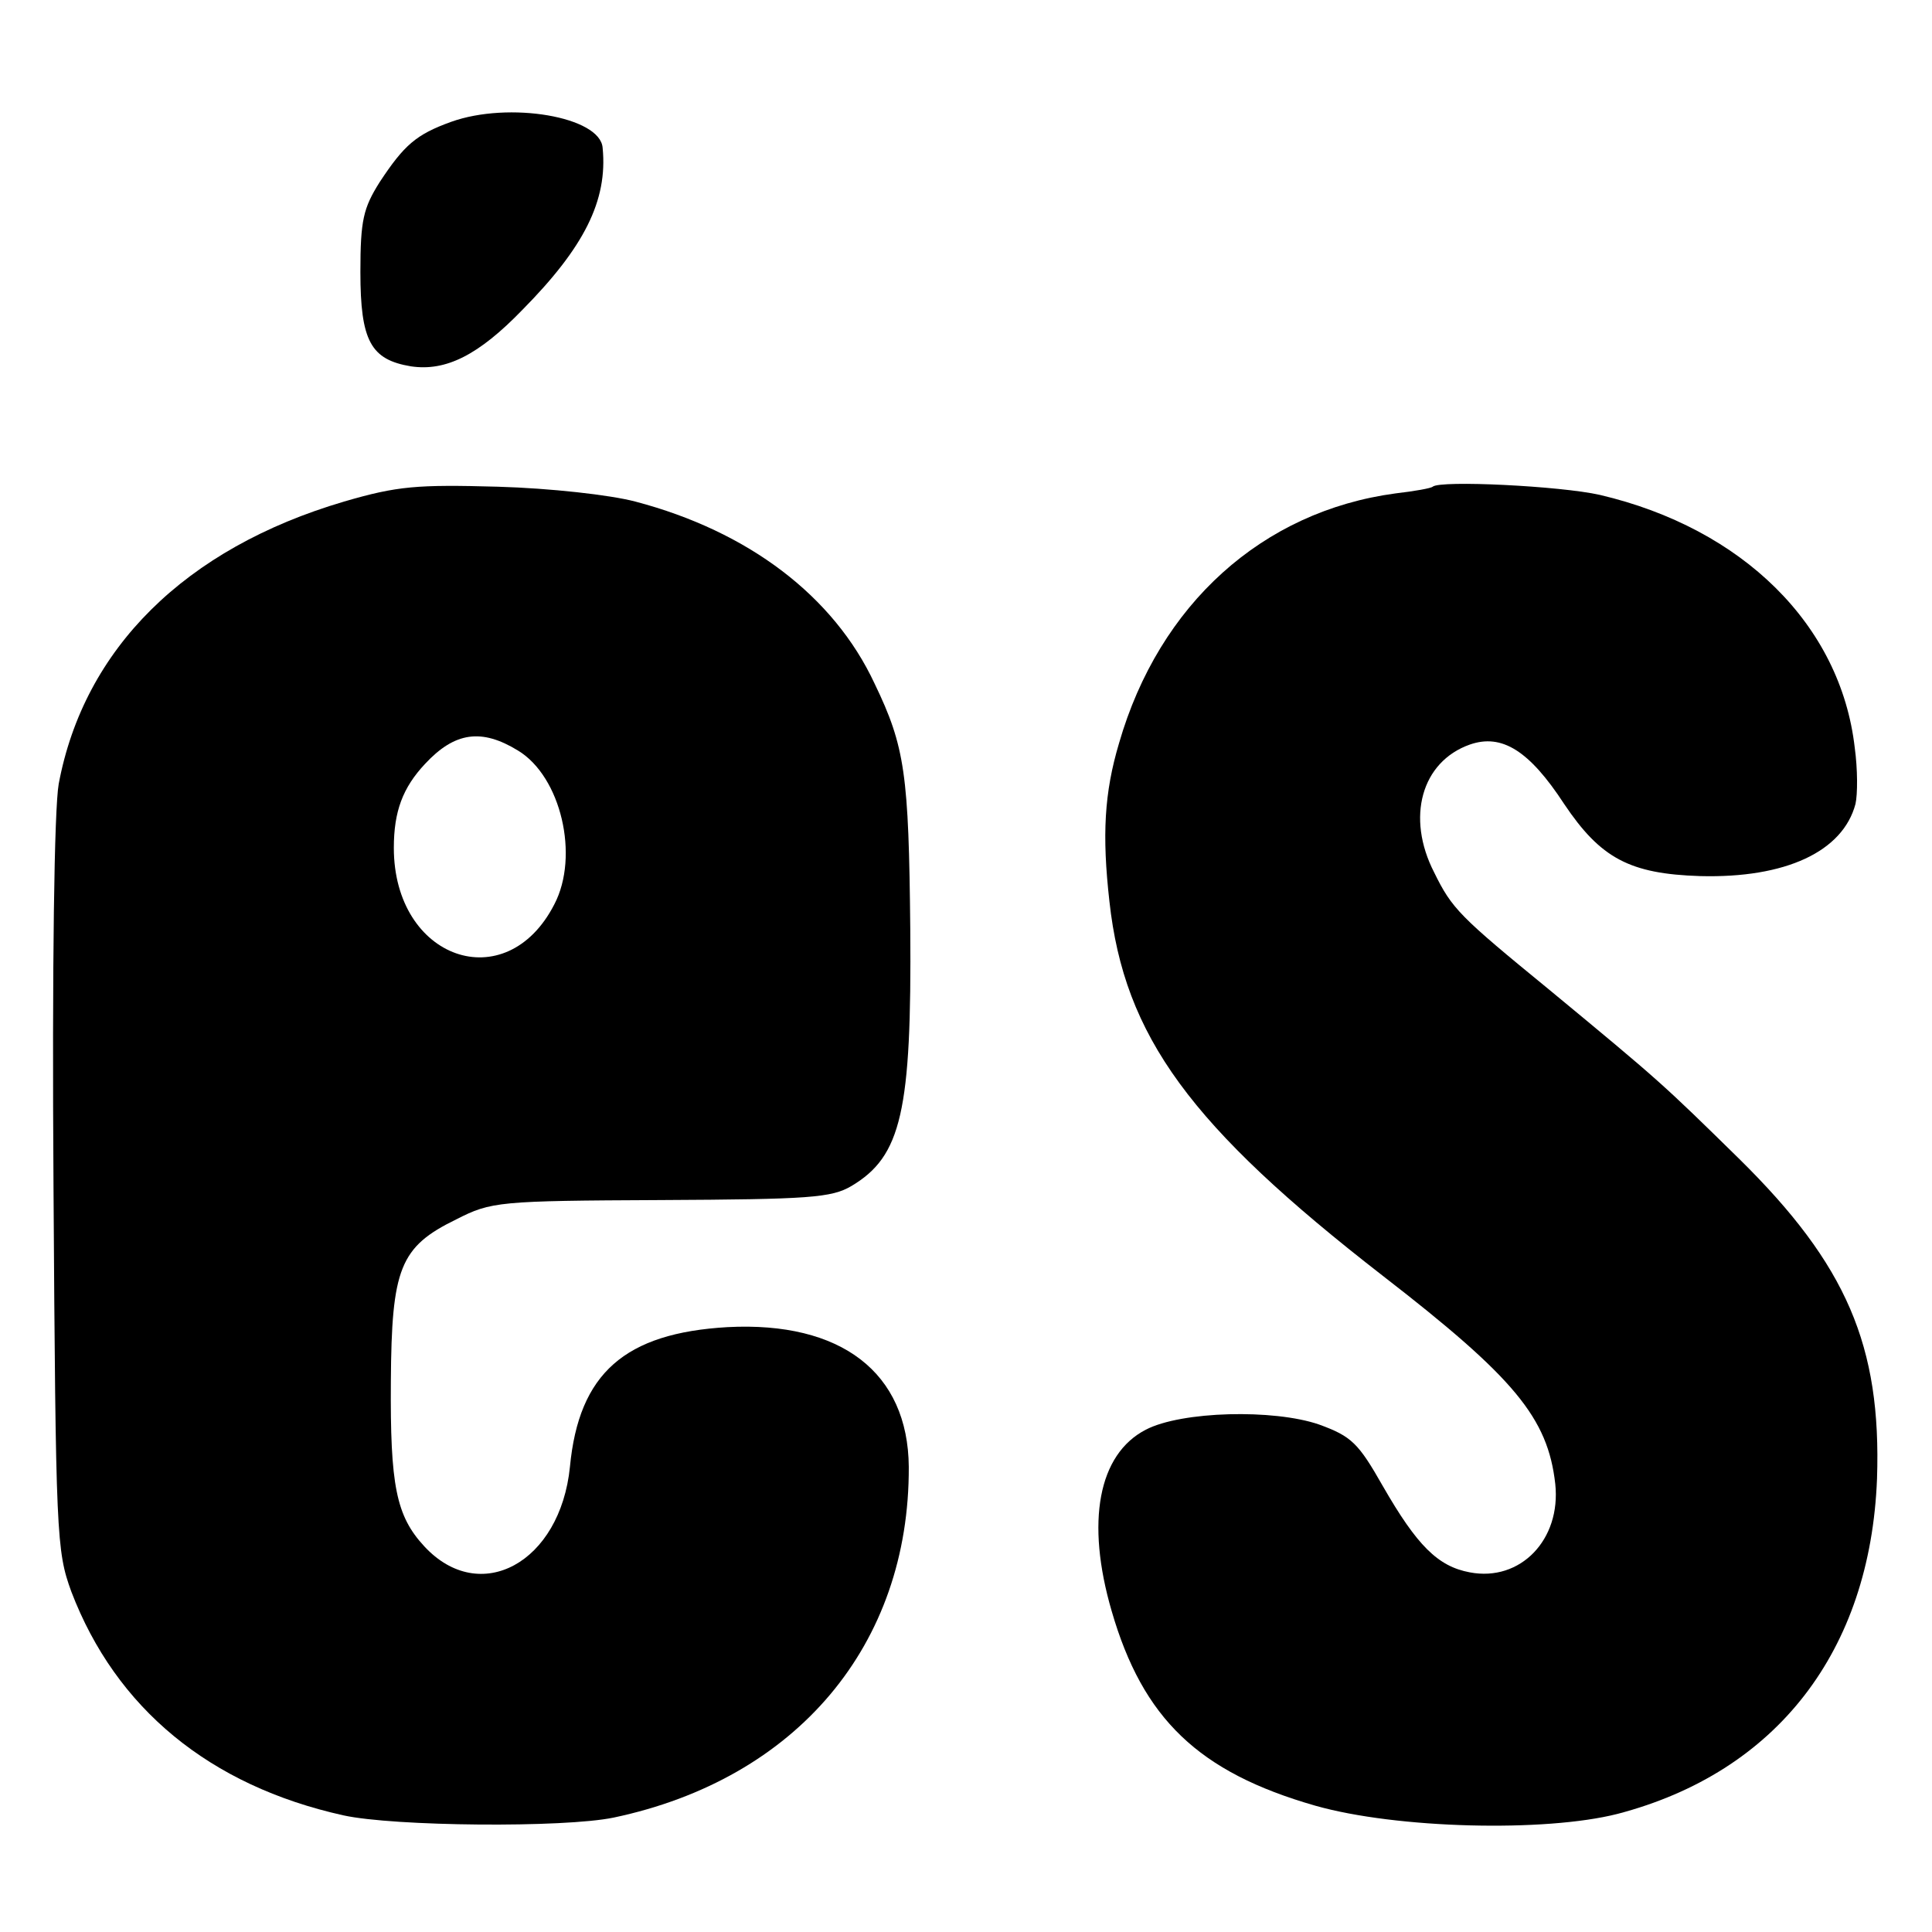 <?xml version="1.0" standalone="no"?>
<!DOCTYPE svg PUBLIC "-//W3C//DTD SVG 20010904//EN"
 "http://www.w3.org/TR/2001/REC-SVG-20010904/DTD/svg10.dtd">
<svg version="1.0" xmlns="http://www.w3.org/2000/svg"
 width="260pt" height="260pt" viewBox="0 0 260 260"
 preserveAspectRatio="xMidYMid meet">
<g transform="translate(0,260) scale(0.1,-0.1)"
fill="#000000" stroke="none">
<path d="M607 2436 c-47 -17 -63 -31 -96 -81 -22 -35 -26 -51 -26 -121 0 -93
14 -118 68 -127 47 -7 91 15 150 76 83 84 115 147 108 218 -3 42 -126 63 -204
35z"/>
<path d="M463 1925 c-214 -63 -350 -198 -384 -380 -6 -34 -9 -244 -7 -542 3
-471 4 -490 24 -545 60 -157 186 -261 366 -301 68 -15 297 -17 364 -3 246 52
398 232 397 472 -1 127 -91 196 -244 188 -138 -8 -200 -62 -212 -188 -13 -129
-121 -188 -196 -107 -38 41 -46 82 -45 222 1 152 12 181 88 218 47 24 57 25
275 26 200 1 230 3 257 19 67 40 81 100 79 346 -2 208 -7 245 -48 330 -55 118
-170 205 -322 245 -34 9 -115 18 -185 20 -109 3 -135 1 -207 -20z m234 -335
c58 -35 83 -142 49 -207 -65 -127 -216 -74 -216 76 0 49 12 81 42 113 40 43
76 48 125 18z"/>
<path d="M1928 1945 c-2 -2 -24 -6 -50 -9 -179 -24 -318 -149 -372 -336 -20
-67 -23 -124 -13 -213 20 -182 109 -303 368 -504 177 -137 222 -191 232 -280
8 -75 -47 -132 -115 -119 -43 8 -71 36 -117 116 -33 58 -42 67 -86 83 -61 21
-185 18 -233 -7 -64 -33 -81 -124 -46 -244 42 -145 117 -217 274 -262 109 -31
309 -36 407 -11 214 56 340 219 349 451 6 179 -41 288 -185 430 -104 102 -106
104 -256 228 -121 99 -131 109 -155 158 -38 74 -17 149 48 172 43 15 80 -8
127 -80 49 -73 88 -94 183 -97 115 -3 192 33 209 97 3 13 3 47 -1 76 -19 165
-151 295 -343 340 -53 12 -215 20 -225 11z"/>
</g>
</svg>
